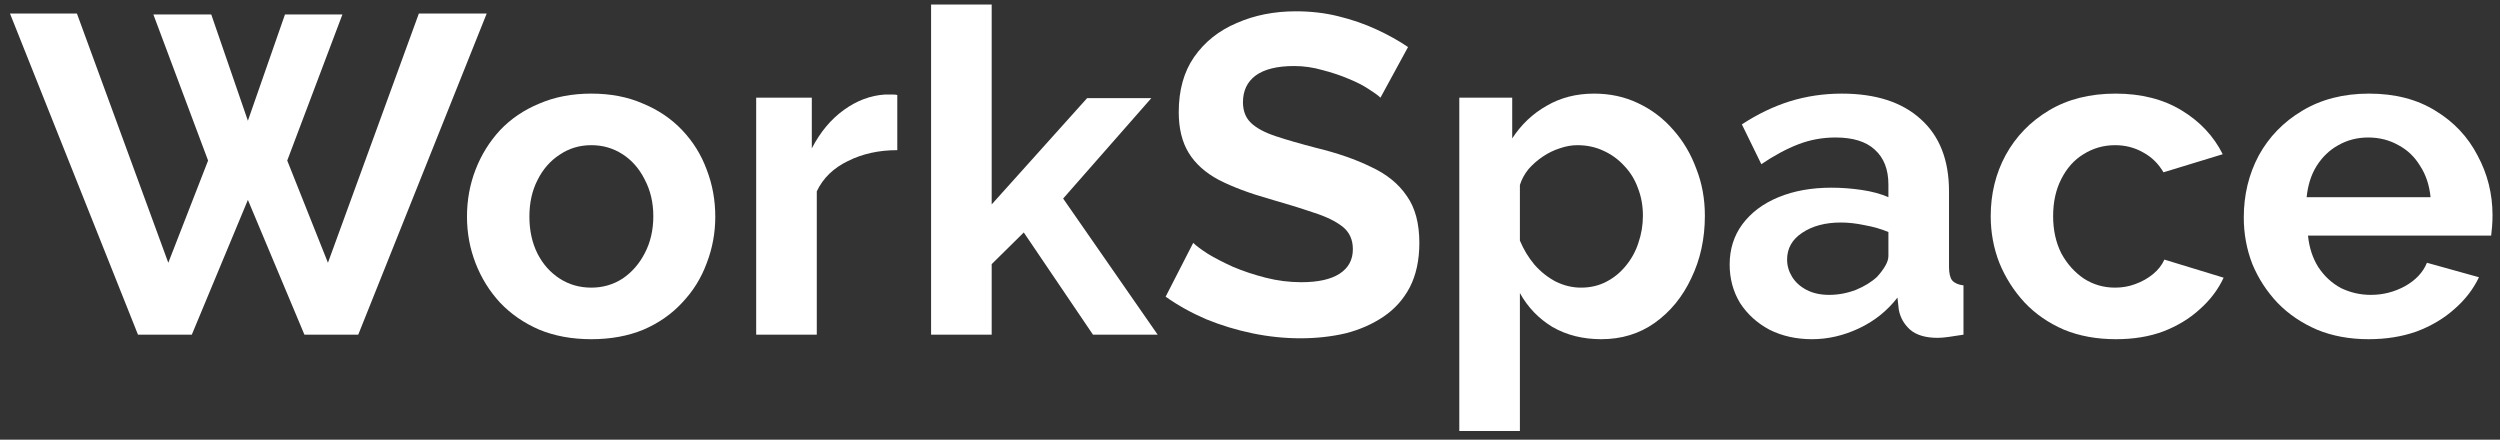 <?xml version="1.0" encoding="UTF-8"?> <svg xmlns="http://www.w3.org/2000/svg" width="199" height="35" viewBox="0 0 199 35" fill="none"><rect x="0" y="0" width="199" height="35" fill="#333333" stroke="none"/> <path d="M188.541 27C187.029 27 185.661 26.748 184.437 26.244C183.213 25.716 182.169 25.008 181.305 24.12C180.441 23.208 179.769 22.176 179.289 21.024C178.833 19.848 178.605 18.612 178.605 17.316C178.605 15.516 179.001 13.872 179.793 12.384C180.609 10.896 181.761 9.708 183.249 8.82C184.761 7.908 186.537 7.452 188.577 7.452C190.641 7.452 192.405 7.908 193.869 8.82C195.333 9.708 196.449 10.896 197.217 12.384C198.009 13.848 198.405 15.432 198.405 17.136C198.405 17.424 198.393 17.724 198.369 18.036C198.345 18.324 198.321 18.564 198.297 18.756H183.717C183.813 19.716 184.089 20.556 184.545 21.276C185.025 21.996 185.625 22.548 186.345 22.932C187.089 23.292 187.881 23.472 188.721 23.472C189.681 23.472 190.581 23.244 191.421 22.788C192.285 22.308 192.873 21.684 193.185 20.916L197.325 22.068C196.869 23.028 196.209 23.88 195.345 24.624C194.505 25.368 193.509 25.956 192.357 26.388C191.205 26.796 189.933 27 188.541 27ZM183.609 15.696H193.473C193.377 14.736 193.101 13.908 192.645 13.212C192.213 12.492 191.637 11.94 190.917 11.556C190.197 11.148 189.393 10.944 188.505 10.944C187.641 10.944 186.849 11.148 186.129 11.556C185.433 11.94 184.857 12.492 184.401 13.212C183.969 13.908 183.705 14.736 183.609 15.696Z" fill="white"></path> <path d="M168.433 27C166.897 27 165.517 26.748 164.293 26.244C163.069 25.716 162.025 24.996 161.161 24.084C160.297 23.148 159.625 22.092 159.145 20.916C158.689 19.74 158.461 18.504 158.461 17.208C158.461 15.432 158.857 13.812 159.649 12.348C160.465 10.86 161.617 9.672 163.105 8.784C164.593 7.896 166.357 7.452 168.397 7.452C170.437 7.452 172.189 7.896 173.653 8.784C175.117 9.672 176.209 10.836 176.929 12.276L172.213 13.716C171.805 13.02 171.265 12.492 170.593 12.132C169.921 11.748 169.177 11.556 168.361 11.556C167.449 11.556 166.609 11.796 165.841 12.276C165.097 12.732 164.509 13.392 164.077 14.256C163.645 15.096 163.429 16.08 163.429 17.208C163.429 18.312 163.645 19.296 164.077 20.16C164.533 21 165.133 21.672 165.877 22.176C166.621 22.656 167.449 22.896 168.361 22.896C168.937 22.896 169.477 22.8 169.981 22.608C170.509 22.416 170.977 22.152 171.385 21.816C171.793 21.48 172.093 21.096 172.285 20.664L177.001 22.104C176.569 23.04 175.933 23.88 175.093 24.624C174.277 25.368 173.305 25.956 172.177 26.388C171.073 26.796 169.825 27 168.433 27Z" fill="white"></path> <path d="M137.681 21.06C137.681 19.836 138.017 18.768 138.689 17.856C139.385 16.92 140.345 16.2 141.569 15.696C142.793 15.192 144.197 14.94 145.781 14.94C146.573 14.94 147.377 15 148.193 15.12C149.009 15.24 149.717 15.432 150.317 15.696V14.688C150.317 13.488 149.957 12.564 149.237 11.916C148.541 11.268 147.497 10.944 146.105 10.944C145.073 10.944 144.089 11.124 143.153 11.484C142.217 11.844 141.233 12.372 140.201 13.068L138.653 9.9C139.901 9.084 141.173 8.472 142.469 8.064C143.789 7.656 145.169 7.452 146.609 7.452C149.297 7.452 151.385 8.124 152.873 9.468C154.385 10.812 155.141 12.732 155.141 15.228V21.24C155.141 21.744 155.225 22.104 155.393 22.32C155.585 22.536 155.885 22.668 156.293 22.716V26.64C155.861 26.712 155.465 26.772 155.105 26.82C154.769 26.868 154.481 26.892 154.241 26.892C153.281 26.892 152.549 26.676 152.045 26.244C151.565 25.812 151.265 25.284 151.145 24.66L151.037 23.688C150.221 24.744 149.201 25.56 147.977 26.136C146.753 26.712 145.505 27 144.233 27C142.985 27 141.857 26.748 140.849 26.244C139.865 25.716 139.085 25.008 138.509 24.12C137.957 23.208 137.681 22.188 137.681 21.06ZM149.417 22.032C149.681 21.744 149.897 21.456 150.065 21.168C150.233 20.88 150.317 20.616 150.317 20.376V18.468C149.741 18.228 149.117 18.048 148.445 17.928C147.773 17.784 147.137 17.712 146.537 17.712C145.289 17.712 144.257 17.988 143.441 18.54C142.649 19.068 142.253 19.776 142.253 20.664C142.253 21.144 142.385 21.6 142.649 22.032C142.913 22.464 143.297 22.812 143.801 23.076C144.305 23.34 144.905 23.472 145.601 23.472C146.321 23.472 147.029 23.34 147.725 23.076C148.421 22.788 148.985 22.44 149.417 22.032Z" fill="white"></path> <path d="M127.464 27C126 27 124.704 26.676 123.576 26.028C122.472 25.356 121.608 24.456 120.984 23.328V34.308H116.16V7.776H120.372V11.016C121.092 9.912 122.004 9.048 123.108 8.424C124.212 7.776 125.472 7.452 126.888 7.452C128.16 7.452 129.324 7.704 130.38 8.208C131.46 8.712 132.396 9.42 133.188 10.332C133.98 11.22 134.592 12.252 135.024 13.428C135.48 14.58 135.708 15.828 135.708 17.172C135.708 18.996 135.348 20.652 134.628 22.14C133.932 23.628 132.96 24.816 131.712 25.704C130.488 26.568 129.072 27 127.464 27ZM125.844 22.896C126.588 22.896 127.26 22.74 127.86 22.428C128.46 22.116 128.976 21.696 129.408 21.168C129.864 20.616 130.2 20.004 130.416 19.332C130.656 18.636 130.776 17.916 130.776 17.172C130.776 16.38 130.644 15.648 130.38 14.976C130.14 14.304 129.78 13.716 129.3 13.212C128.82 12.684 128.256 12.276 127.608 11.988C126.984 11.7 126.3 11.556 125.556 11.556C125.1 11.556 124.632 11.64 124.152 11.808C123.696 11.952 123.252 12.168 122.82 12.456C122.388 12.744 122.004 13.08 121.668 13.464C121.356 13.848 121.128 14.268 120.984 14.724V19.152C121.272 19.848 121.656 20.484 122.136 21.06C122.64 21.636 123.216 22.092 123.864 22.428C124.512 22.74 125.172 22.896 125.844 22.896Z" fill="white"></path> <path d="M109.884 7.776C109.716 7.608 109.404 7.38 108.948 7.092C108.516 6.804 107.976 6.528 107.328 6.264C106.704 6 106.02 5.772 105.276 5.58C104.532 5.364 103.776 5.256 103.008 5.256C101.664 5.256 100.644 5.508 99.948 6.012C99.276 6.516 98.94 7.224 98.94 8.136C98.94 8.832 99.156 9.384 99.588 9.792C100.02 10.2 100.668 10.548 101.532 10.836C102.396 11.124 103.476 11.436 104.772 11.772C106.452 12.18 107.904 12.684 109.128 13.284C110.376 13.86 111.324 14.628 111.972 15.588C112.644 16.524 112.98 17.772 112.98 19.332C112.98 20.7 112.728 21.876 112.224 22.86C111.72 23.82 111.024 24.6 110.136 25.2C109.248 25.8 108.24 26.244 107.112 26.532C105.984 26.796 104.784 26.928 103.512 26.928C102.24 26.928 100.968 26.796 99.696 26.532C98.424 26.268 97.2 25.896 96.024 25.416C94.848 24.912 93.768 24.312 92.784 23.616L94.98 19.332C95.196 19.548 95.58 19.836 96.132 20.196C96.684 20.532 97.356 20.88 98.148 21.24C98.94 21.576 99.804 21.864 100.74 22.104C101.676 22.344 102.624 22.464 103.584 22.464C104.928 22.464 105.948 22.236 106.644 21.78C107.34 21.324 107.688 20.676 107.688 19.836C107.688 19.068 107.412 18.468 106.86 18.036C106.308 17.604 105.54 17.232 104.556 16.92C103.572 16.584 102.408 16.224 101.064 15.84C99.456 15.384 98.112 14.88 97.032 14.328C95.952 13.752 95.148 13.032 94.62 12.168C94.092 11.304 93.828 10.224 93.828 8.928C93.828 7.176 94.236 5.712 95.052 4.536C95.892 3.336 97.02 2.436 98.436 1.836C99.852 1.212 101.424 0.9 103.152 0.9C104.352 0.9 105.48 1.032 106.536 1.296C107.616 1.56 108.624 1.908 109.56 2.34C110.496 2.772 111.336 3.24 112.08 3.744L109.884 7.776Z" fill="white"></path> <path d="M87.001 26.64L81.493 18.504L78.938 21.024V26.64H74.114V0.36H78.938V16.272L86.534 7.812H91.645L84.626 15.804L92.15 26.64H87.001Z" fill="white"></path> <path d="M71.424 11.952C69.96 11.952 68.652 12.24 67.5 12.816C66.348 13.368 65.52 14.172 65.016 15.228V26.64H60.192V7.776H64.62V11.808C65.292 10.512 66.144 9.492 67.176 8.748C68.208 8.004 69.3 7.596 70.452 7.524C70.716 7.524 70.92 7.524 71.064 7.524C71.208 7.524 71.328 7.536 71.424 7.56V11.952Z" fill="white"></path> <path d="M47.072 27C45.536 27 44.156 26.748 42.932 26.244C41.708 25.716 40.664 24.996 39.8 24.084C38.96 23.172 38.312 22.128 37.856 20.952C37.4 19.776 37.172 18.54 37.172 17.244C37.172 15.924 37.4 14.676 37.856 13.5C38.312 12.324 38.96 11.28 39.8 10.368C40.664 9.456 41.708 8.748 42.932 8.244C44.156 7.716 45.536 7.452 47.072 7.452C48.608 7.452 49.976 7.716 51.176 8.244C52.4 8.748 53.444 9.456 54.308 10.368C55.172 11.28 55.82 12.324 56.252 13.5C56.708 14.676 56.936 15.924 56.936 17.244C56.936 18.54 56.708 19.776 56.252 20.952C55.82 22.128 55.172 23.172 54.308 24.084C53.468 24.996 52.436 25.716 51.212 26.244C49.988 26.748 48.608 27 47.072 27ZM42.14 17.244C42.14 18.348 42.356 19.332 42.788 20.196C43.22 21.036 43.808 21.696 44.552 22.176C45.296 22.656 46.136 22.896 47.072 22.896C47.984 22.896 48.812 22.656 49.556 22.176C50.3 21.672 50.888 21 51.32 20.16C51.776 19.296 52.004 18.312 52.004 17.208C52.004 16.128 51.776 15.156 51.32 14.292C50.888 13.428 50.3 12.756 49.556 12.276C48.812 11.796 47.984 11.556 47.072 11.556C46.136 11.556 45.296 11.808 44.552 12.312C43.808 12.792 43.22 13.464 42.788 14.328C42.356 15.168 42.14 16.14 42.14 17.244Z" fill="white"></path> <path d="M12.208 1.152H16.816L19.732 9.612L22.684 1.152H27.256L22.864 12.78L26.104 20.916L33.34 1.08H38.74L28.516 26.64H24.232L19.732 15.912L15.268 26.64H10.984L0.796 1.08H6.124L13.396 20.916L16.564 12.78L12.208 1.152Z" fill="white"></path> </svg> 